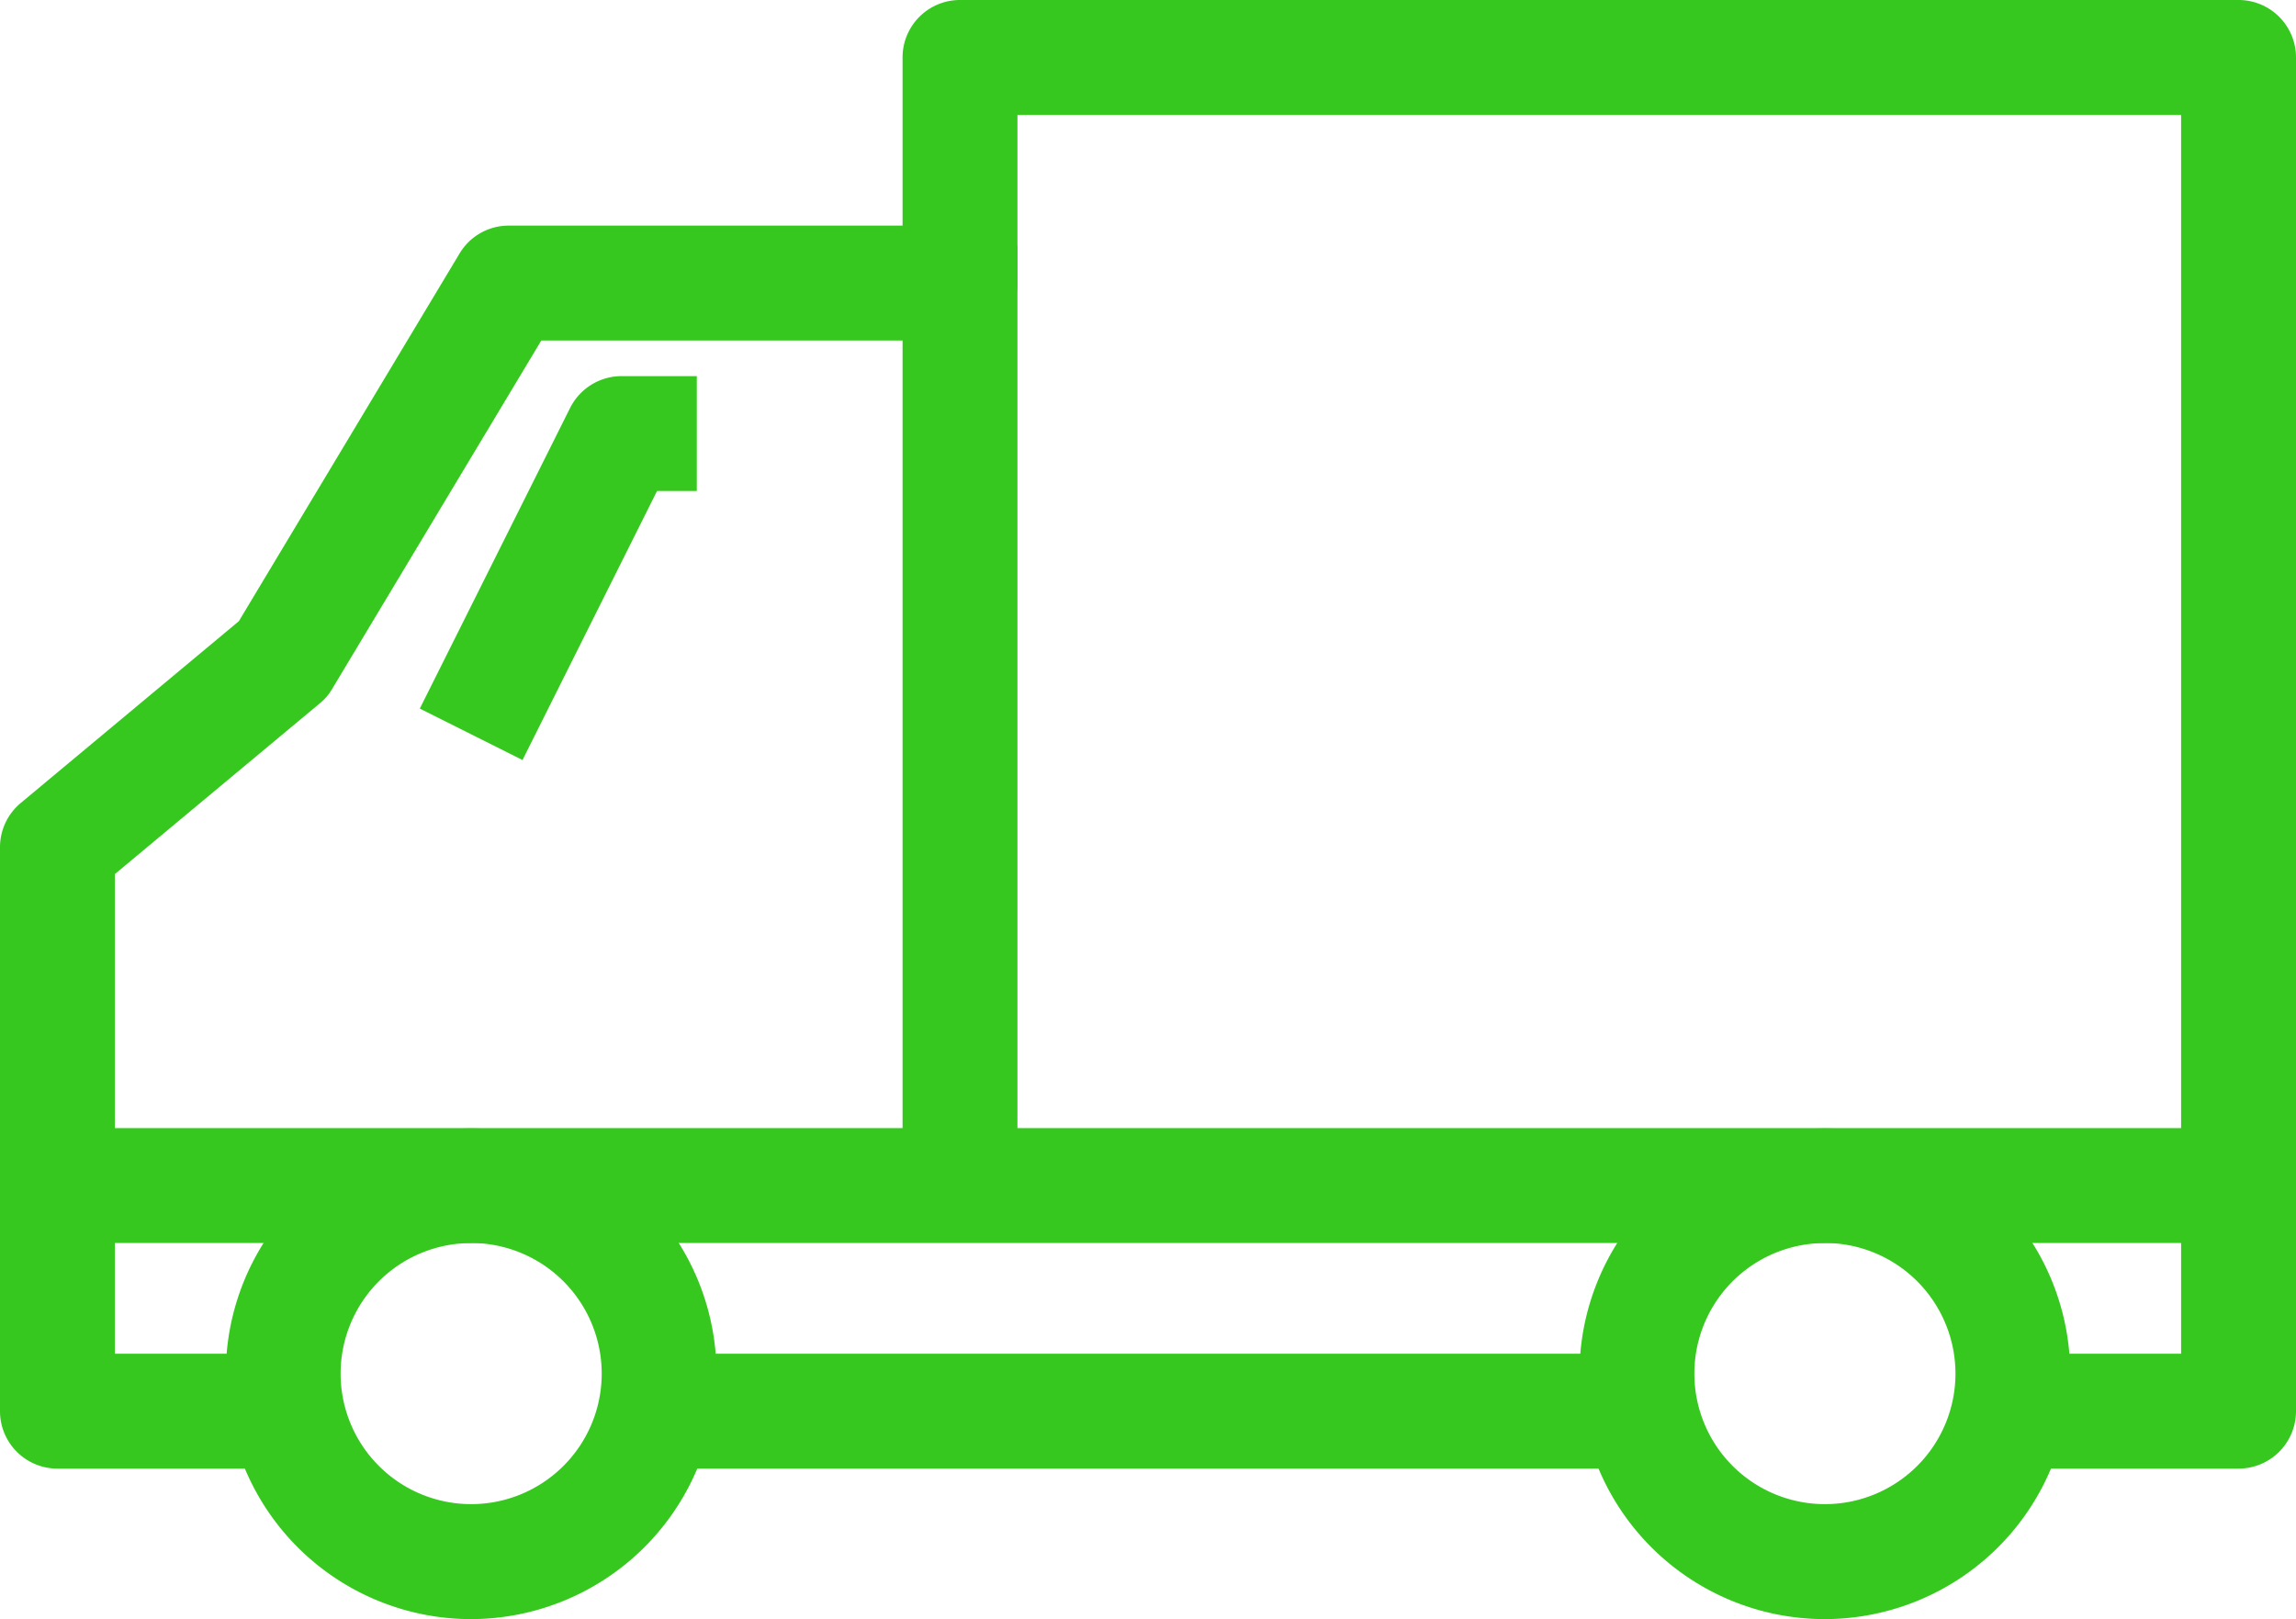 <svg xmlns="http://www.w3.org/2000/svg" width="27.138" height="19.138" viewBox="0 0 27.138 19.138" fill="#36c81f"><g transform="translate(-255.381 -481.761)"><path d="M260.95,500.9a2.9,2.9,0,1,1,2.9-2.9A2.906,2.906,0,0,1,260.95,500.9Zm0-4.445A1.543,1.543,0,1,0,262.493,498,1.545,1.545,0,0,0,260.95,496.454Z"/><path d="M276.95,500.9a2.9,2.9,0,1,1,2.9-2.9A2.905,2.905,0,0,1,276.95,500.9Zm0-4.445A1.543,1.543,0,1,0,278.494,498,1.545,1.545,0,0,0,276.95,496.454Z"/><path d="M281.84,499.121h-2.667v-1.358h1.988V483.119H267.407v1.988a.678.678,0,0,1-.679.679h-4.949l-2.47,4.115a.629.629,0,0,1-.147.173l-2.423,2.019v5.67h1.988v1.358H256.06a.679.679,0,0,1-.679-.679v-6.667a.681.681,0,0,1,.244-.521l2.579-2.15,2.608-4.345a.676.676,0,0,1,.582-.331h4.655V482.44a.679.679,0,0,1,.679-.679H281.84a.679.679,0,0,1,.679.679v16A.679.679,0,0,1,281.84,499.121Z"/><rect width="11.557" height="1.358" transform="translate(263.172 497.763)"/><path d="M261.557,490.745l-1.214-.608,1.777-3.555a.682.682,0,0,1,.608-.375h.889v1.358h-.47Z"/><rect width="1.358" height="11.112" transform="translate(266.049 484.663)"/><rect width="25.779" height="1.358" transform="translate(256.06 495.096)"/></g></svg>